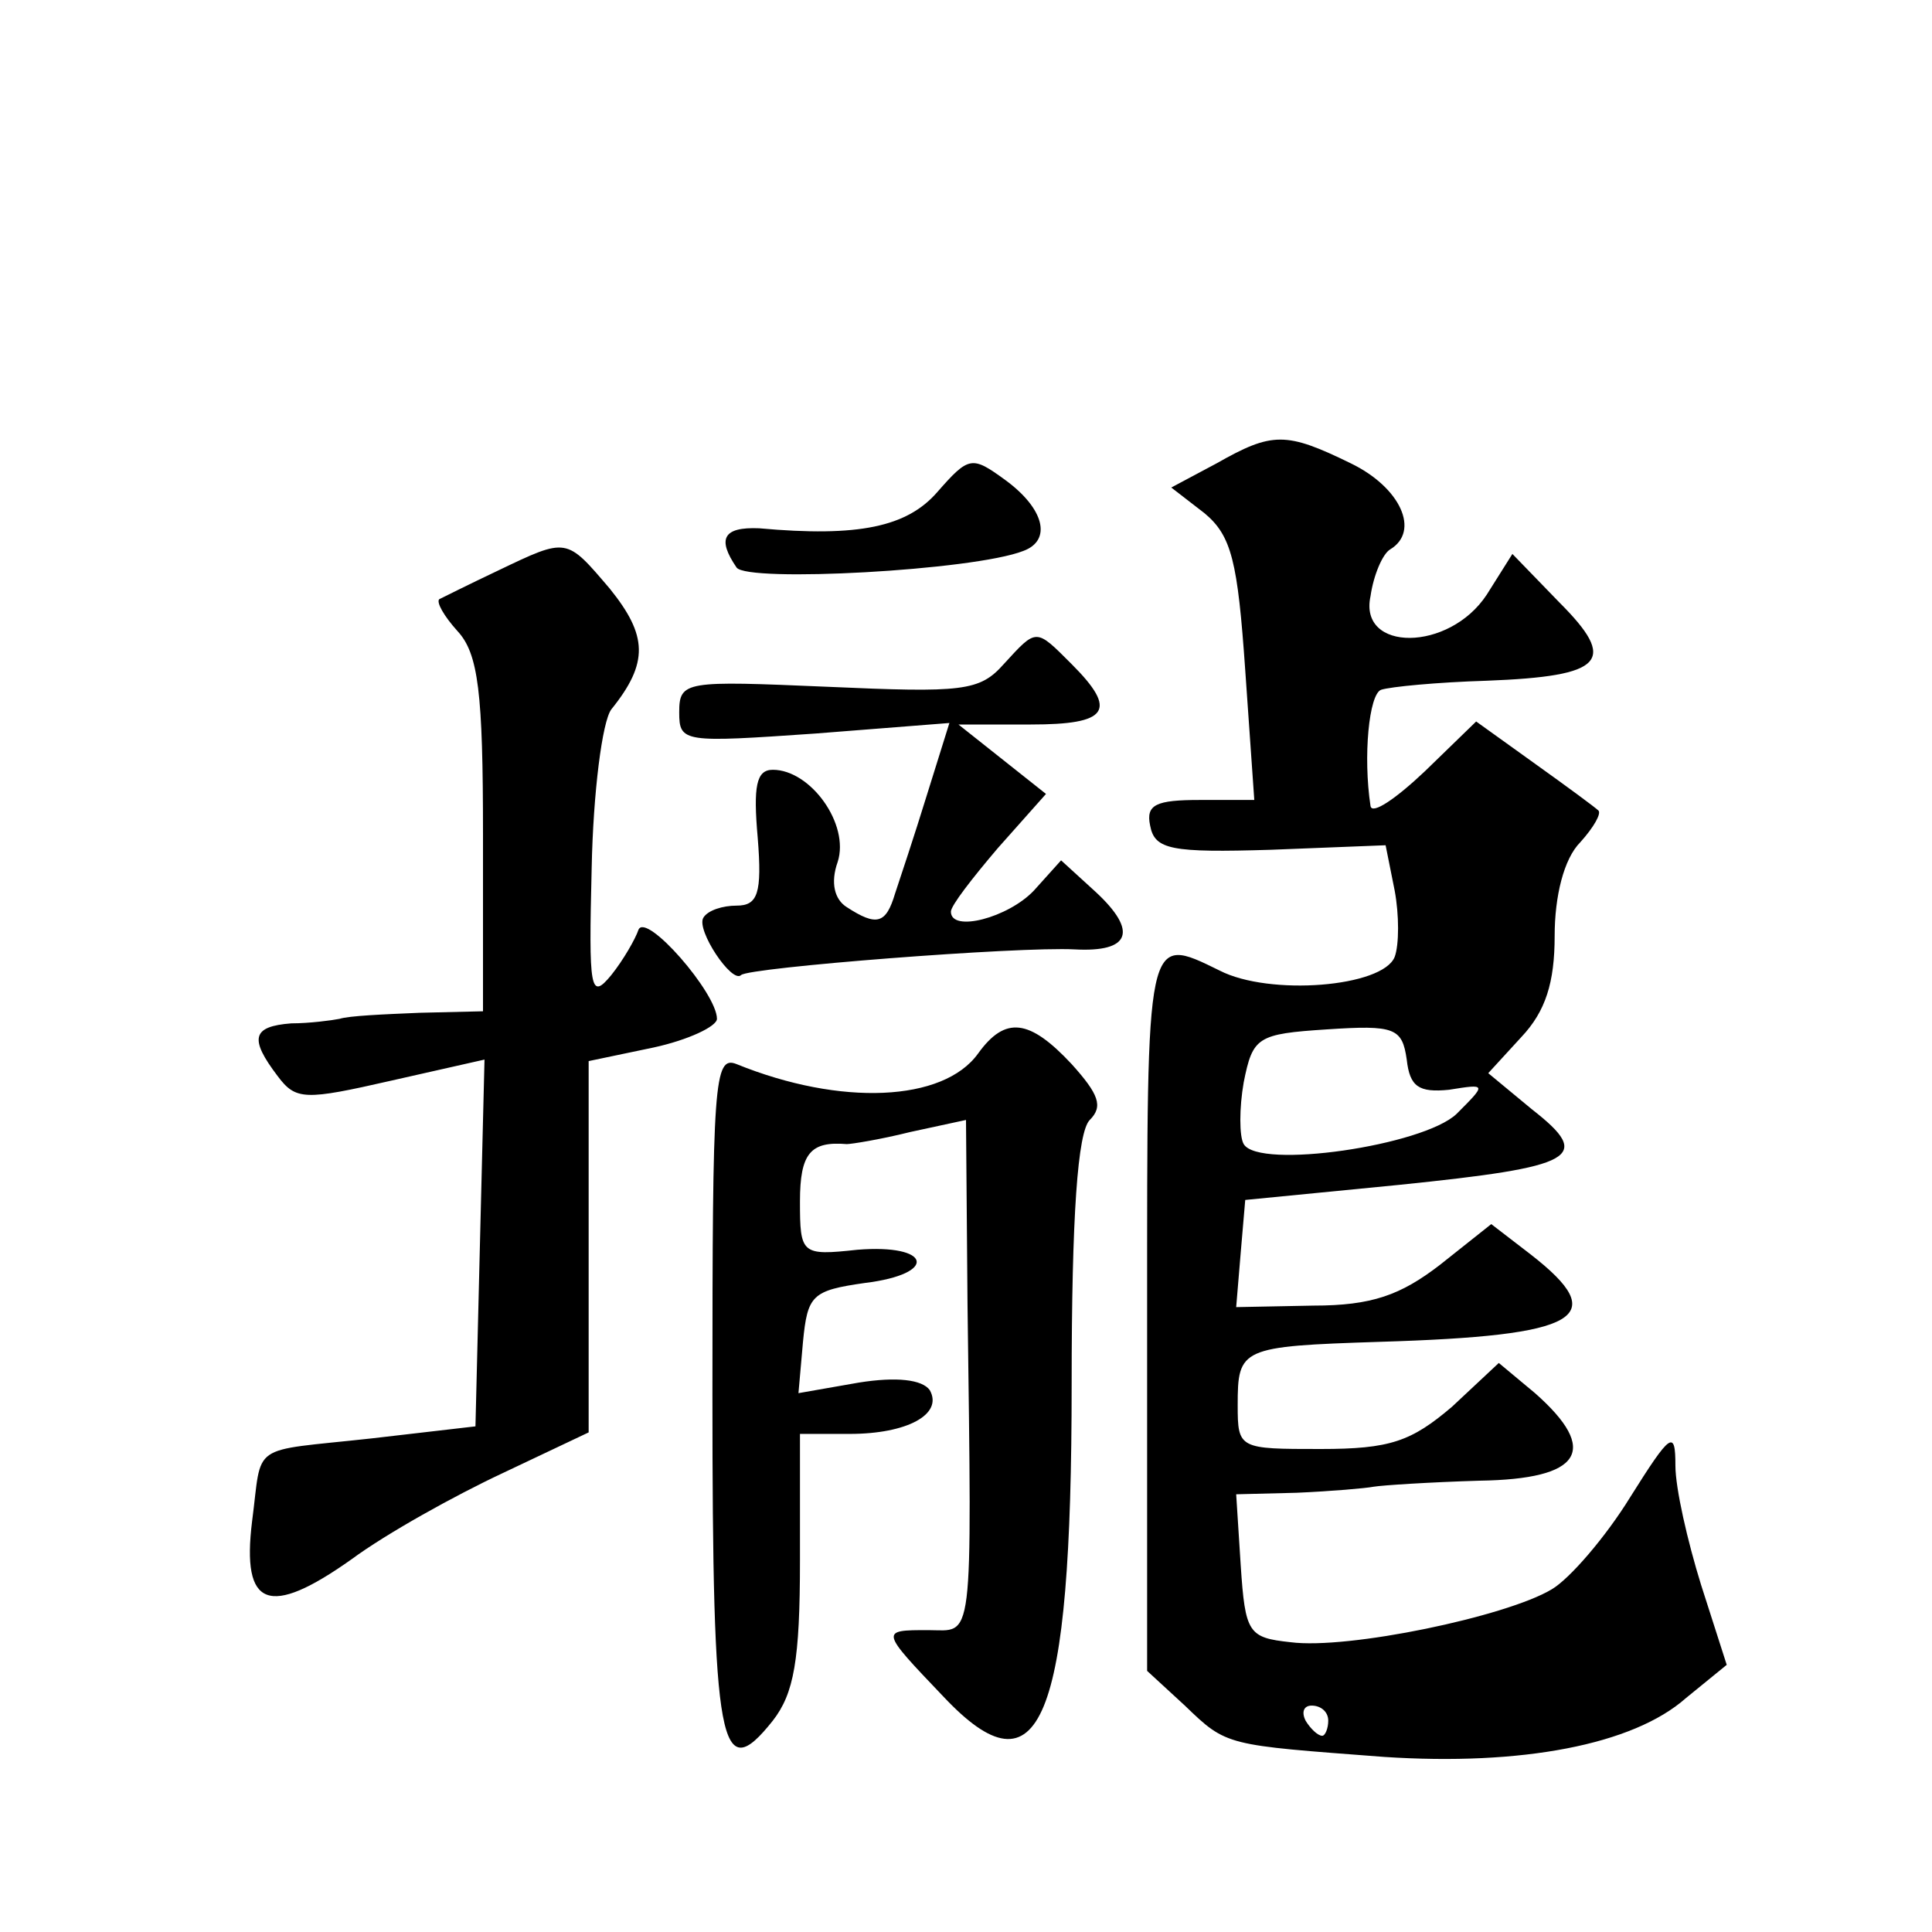 <?xml version="1.0" standalone="no"?>
<!DOCTYPE svg PUBLIC "-//W3C//DTD SVG 20010904//EN"
 "http://www.w3.org/TR/2001/REC-SVG-20010904/DTD/svg10.dtd">
<svg version="1.0" xmlns="http://www.w3.org/2000/svg"
 width="128pt" height="128pt" viewBox="0 0 128 128"
 preserveAspectRatio="xMidYMid meet">
<g transform="translate(0,128) scale(0.1,-0.1)"
fill="#0" stroke="none">
<path d="M806 973 l-30 -16 22 -17 c18 -15 22 -32 27 -104 l6 -86 -36 0 c-29 0
-36 -3 -33 -17 3 -16 14 -18 80 -16 l76 3 6 -30 c3 -16 3 -36 0 -44 -8 -20 -83
-26 -116 -9 -49 24 -48 26 -48 -225 l0 -239 25 -23 c28 -27 27 -26 132 -34 91 -6
165 8 200 39 l27 22 -17 53 c-9 29 -17 64 -17 79 0 24 -3 22 -30 -21 -16 -26 -40
-54 -52 -61 -30 -18 -135 -40 -173 -35 -28 3 -30 6 -33 51 l-3 47 40 1 c23 1 46
3 51 4 6 1 37 3 70 4 68 1 80 20 37 58 l-24 20 -31 -29 c-27 -23 -41 -28 -87 -28
-54 0 -55 0 -55 29 0 38 2 39 94 42 133 4 154 16 100 58 l-26 20 -34 -27 c-26 -20
-45 -27 -84 -27 l-51 -1 3 36 3 35 102 10 c117 12 129 18 88 50 l-29 24 22 24 c16
17 22 36 22 67 0 26 6 51 17 62 9 10 14 19 12 21 -2 2 -21 16 -42 31 l-39 28 -34
-33 c-19 -18 -35 -29 -36 -23 -5 33 -1 74 7 77 6 2 37 5 70 6 78 3 87 13 48 52
l-31 32 -17 -27 c-25 -38 -85 -38 -77 -1 2 14 8 28 13 31 20 12 7 41 -26 57 -43
21 -52 21 -89 0z m126 -395 c2 -18 8 -22 28 -20 25 4 25 4 5 -16 -22 -21 -131 -37
-141 -20 -3 5 -3 24 0 41 6 30 9 32 55 35 45 3 50 1 53 -20z m-52 -438 c0 -5 -2
-10 -4 -10 -3 0 -8 5 -11 10 -3 6 -1 10 4 10 6 0 11 -4 11 -10z M621 954 c-20 -23
-52 -30 -118 -24 -24 1 -28 -7 -15 -26 7 -10 157 -2 190 11 19 7 14 28 -12 47 -22
16 -24 16 -45 -8z M330 902 c-19 -9 -37 -18 -39 -19 -2 -2 3 -11 12 -21 14 -15
17 -41 17 -135 l0 -117 -42 -1 c-24 -1 -47 -2 -53 -4 -5 -1 -20 -3 -32 -3 -26 -2
-28 -10 -9 -35 12 -16 18 -16 75 -3 l62 14 -3 -121 -3 -122 -69 -8 c-82 -9 -72
-2 -79 -55 -7 -57 11 -64 66 -25 23 17 68 42 100 57 l57 27 0 123 0 123 43 9 c23
5 42 14 42 19 0 17 -47 71 -52 59 -2 -6 -10 -20 -18 -30 -14 -17 -15 -10 -13 71
1 50 7 97 13 105 25 31 24 49 -1 80 -29 34 -28 34 -74 12z M665 840 c-16 -18 -27
-19 -117 -15 -94 4 -98 4 -98 -17 0 -20 3 -20 90 -14 l89 7 -15 -48 c-8 -26 -18
-56 -21 -65 -6 -20 -12 -22 -32 -9 -8 5 -11 16 -6 30 8 25 -18 61 -43 61 -11 0
-13 -11 -10 -45 3 -37 0 -45 -14 -45 -9 0 -19 -3 -22 -8 -5 -8 19 -44 25 -38 5
5 184 19 221 17 37 -2 42 12 14 38 l-23 21 -18 -20 c-17 -18 -55 -28 -55 -14 0
4 14 22 31 42 l32 36 -29 23 -29 23 48 0 c51 0 58 9 27 40 -24 24 -23 24 -45 0z
M648 582 c-23 -32 -91 -35 -160 -7 -15 6 -16 -12 -16 -219 0 -235 5 -260 40 -216
14 18 18 40 18 106 l0 84 33 0 c38 0 62 13 53 29 -5 7 -22 9 -47 5 l-40 -7 3 34
c3 31 6 34 41 39 49 6 44 26 -5 22 -37 -4 -38 -3 -38 32 0 32 7 40 31 38 3 0 22
3 42 8 l37 8 1 -122 c3 -230 4 -216 -26 -216 -32 0 -32 0 10 -44 64 -68 85 -18
85 207 0 112 4 167 12 175 9 9 6 17 -12 37 -28 30 -44 32 -62 7z"/>
</g>
</svg>
